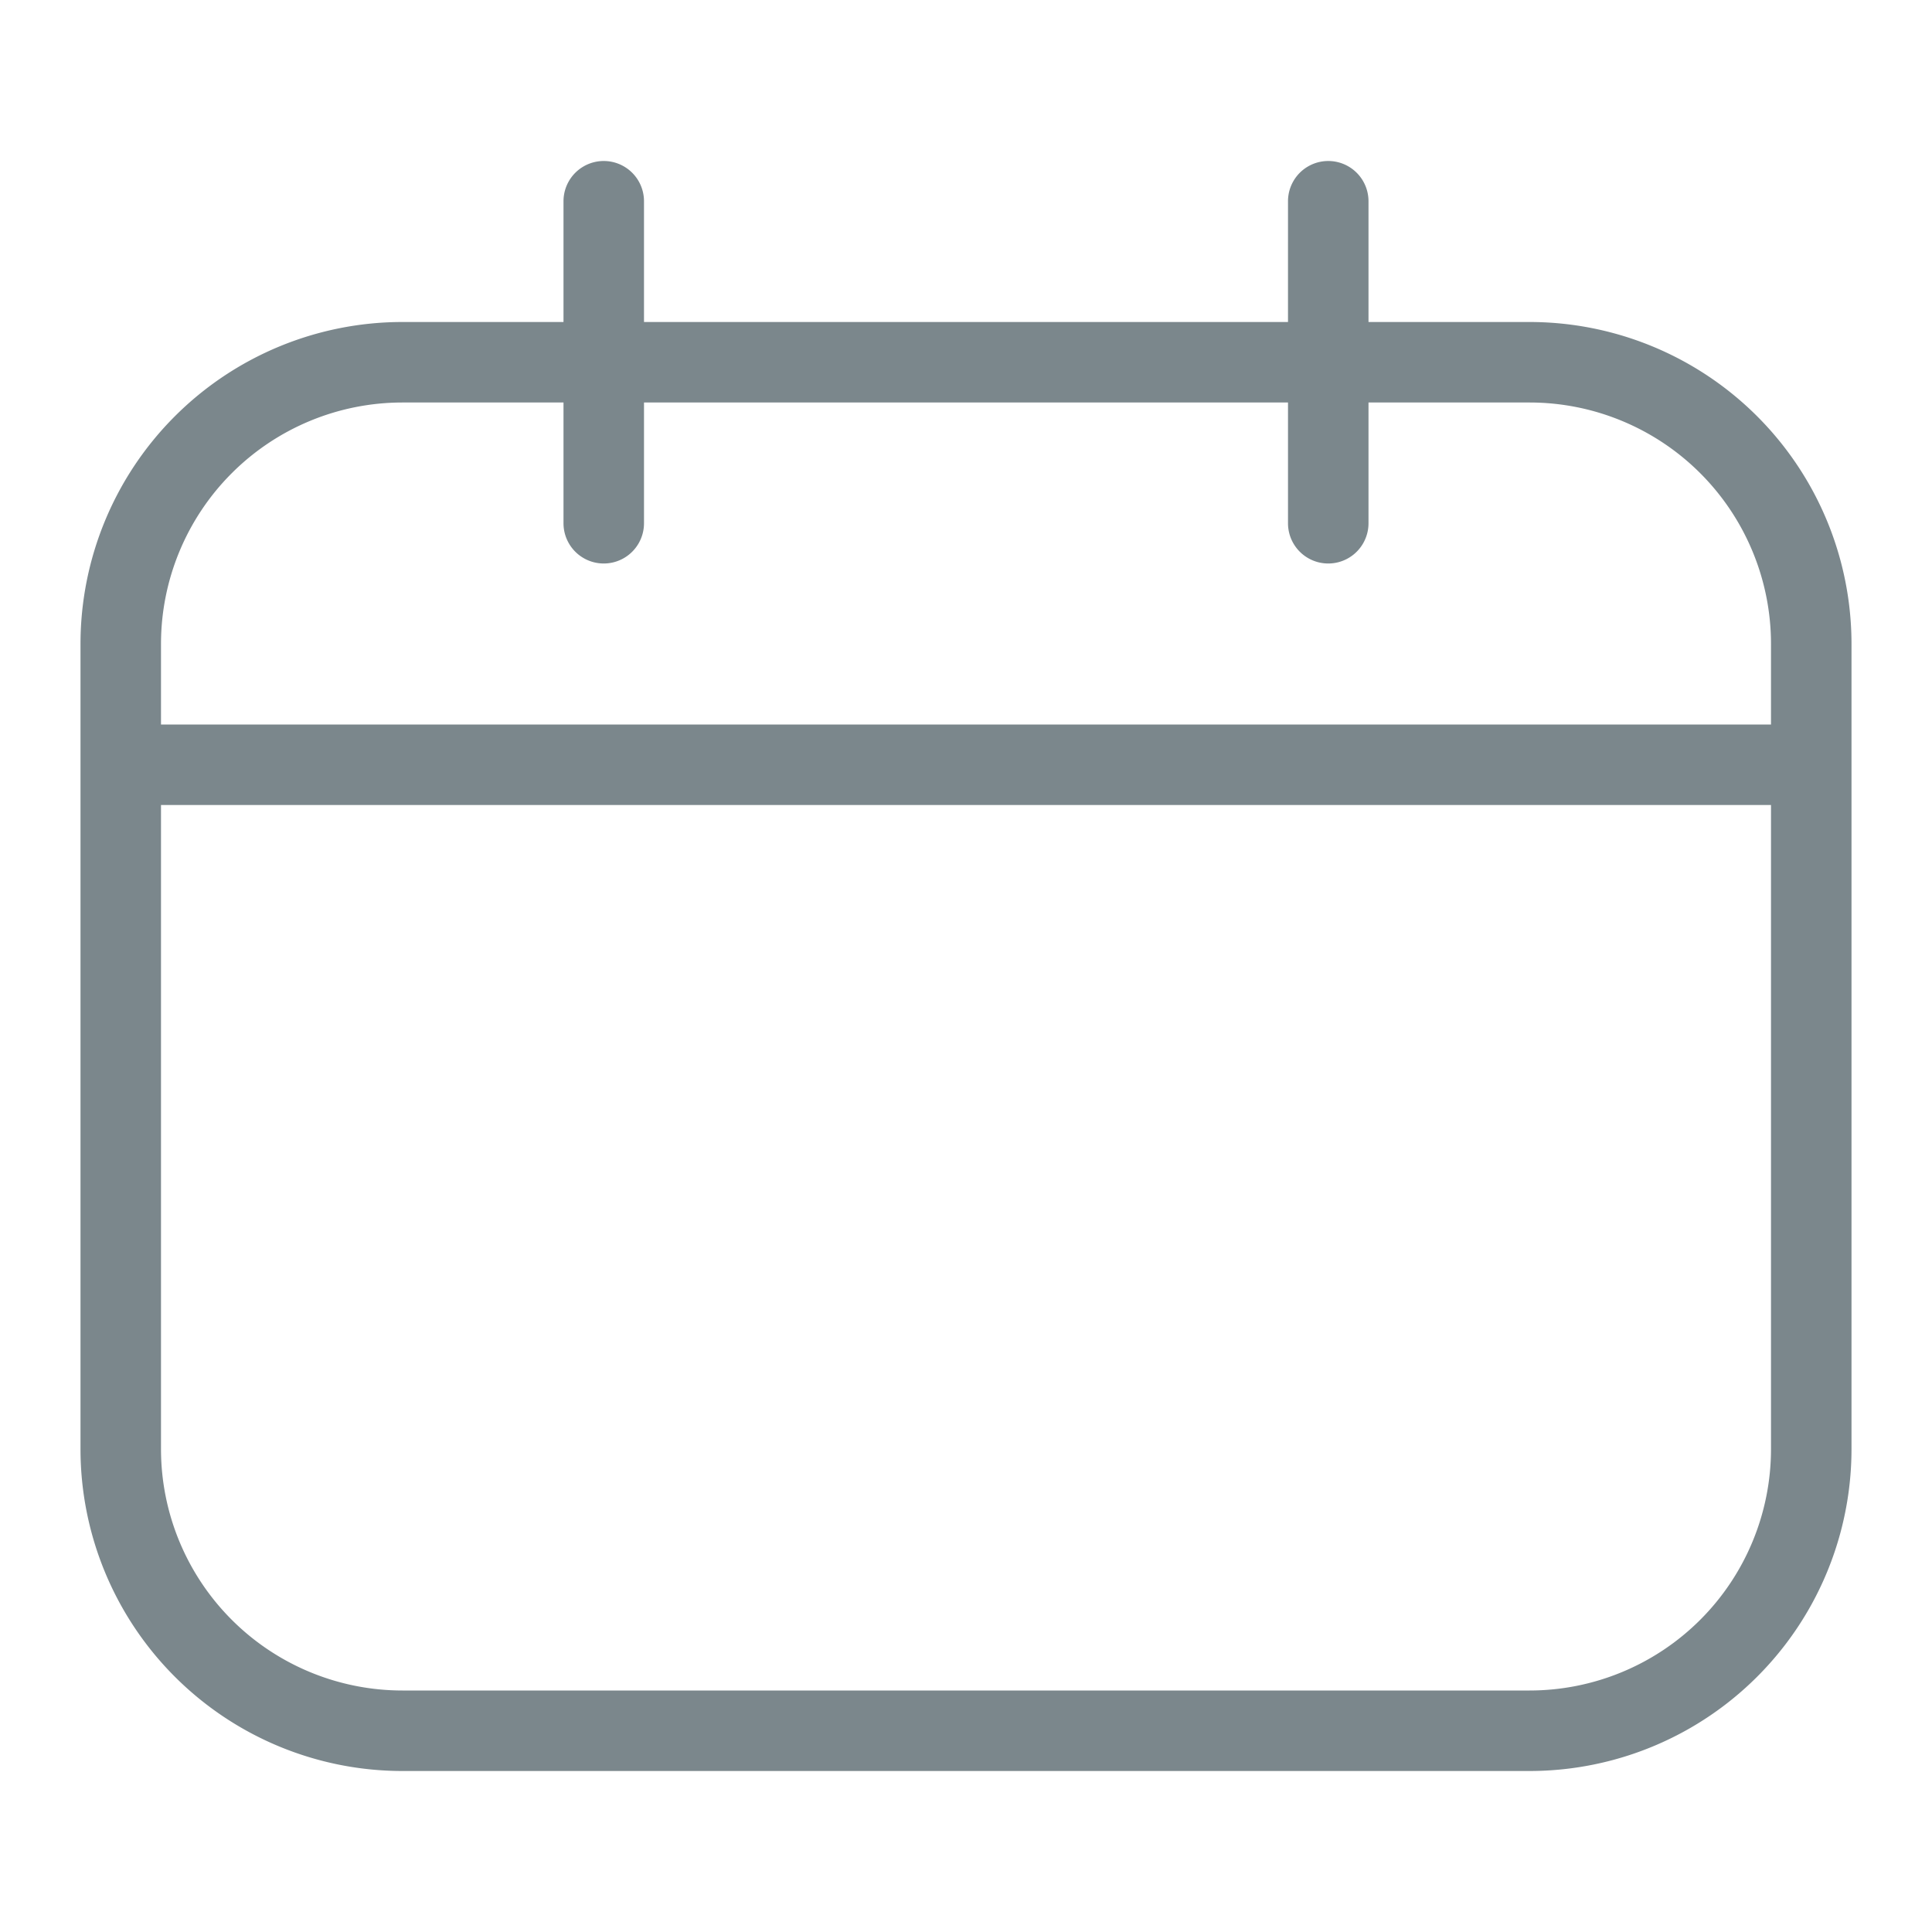 <svg xmlns="http://www.w3.org/2000/svg" width="24" height="24" viewBox="0 0 24 24">
    <path fill="#7B878C" fill-rule="nonzero" d="M17 4h2a4 4 0 0 1 4 4v10a4 4 0 0 1-4 4H5a4 4 0 0 1-4-4V8a4 4 0 0 1 4-4h2V2.5a.5.5 0 0 1 1 0V4H7V2.5a.5.5 0 0 0 1 0V4h8V2.5a.5.5 0 1 0 1 0V4h-1V2.5a.5.5 0 1 1 1 0V4zm0 1v1.5a.5.5 0 1 1-1 0V5h1v1.5a.5.5 0 1 0-1 0V5H8v1.5a.5.5 0 0 0-1 0V5h1v1.5a.5.5 0 0 1-1 0V5H5a3 3 0 0 0-3 3v1h20V8a3 3 0 0 0-3-3h-2zm5 5H2v8a3 3 0 0 0 3 3h14a3 3 0 0 0 3-3v-8z"/>
</svg>
